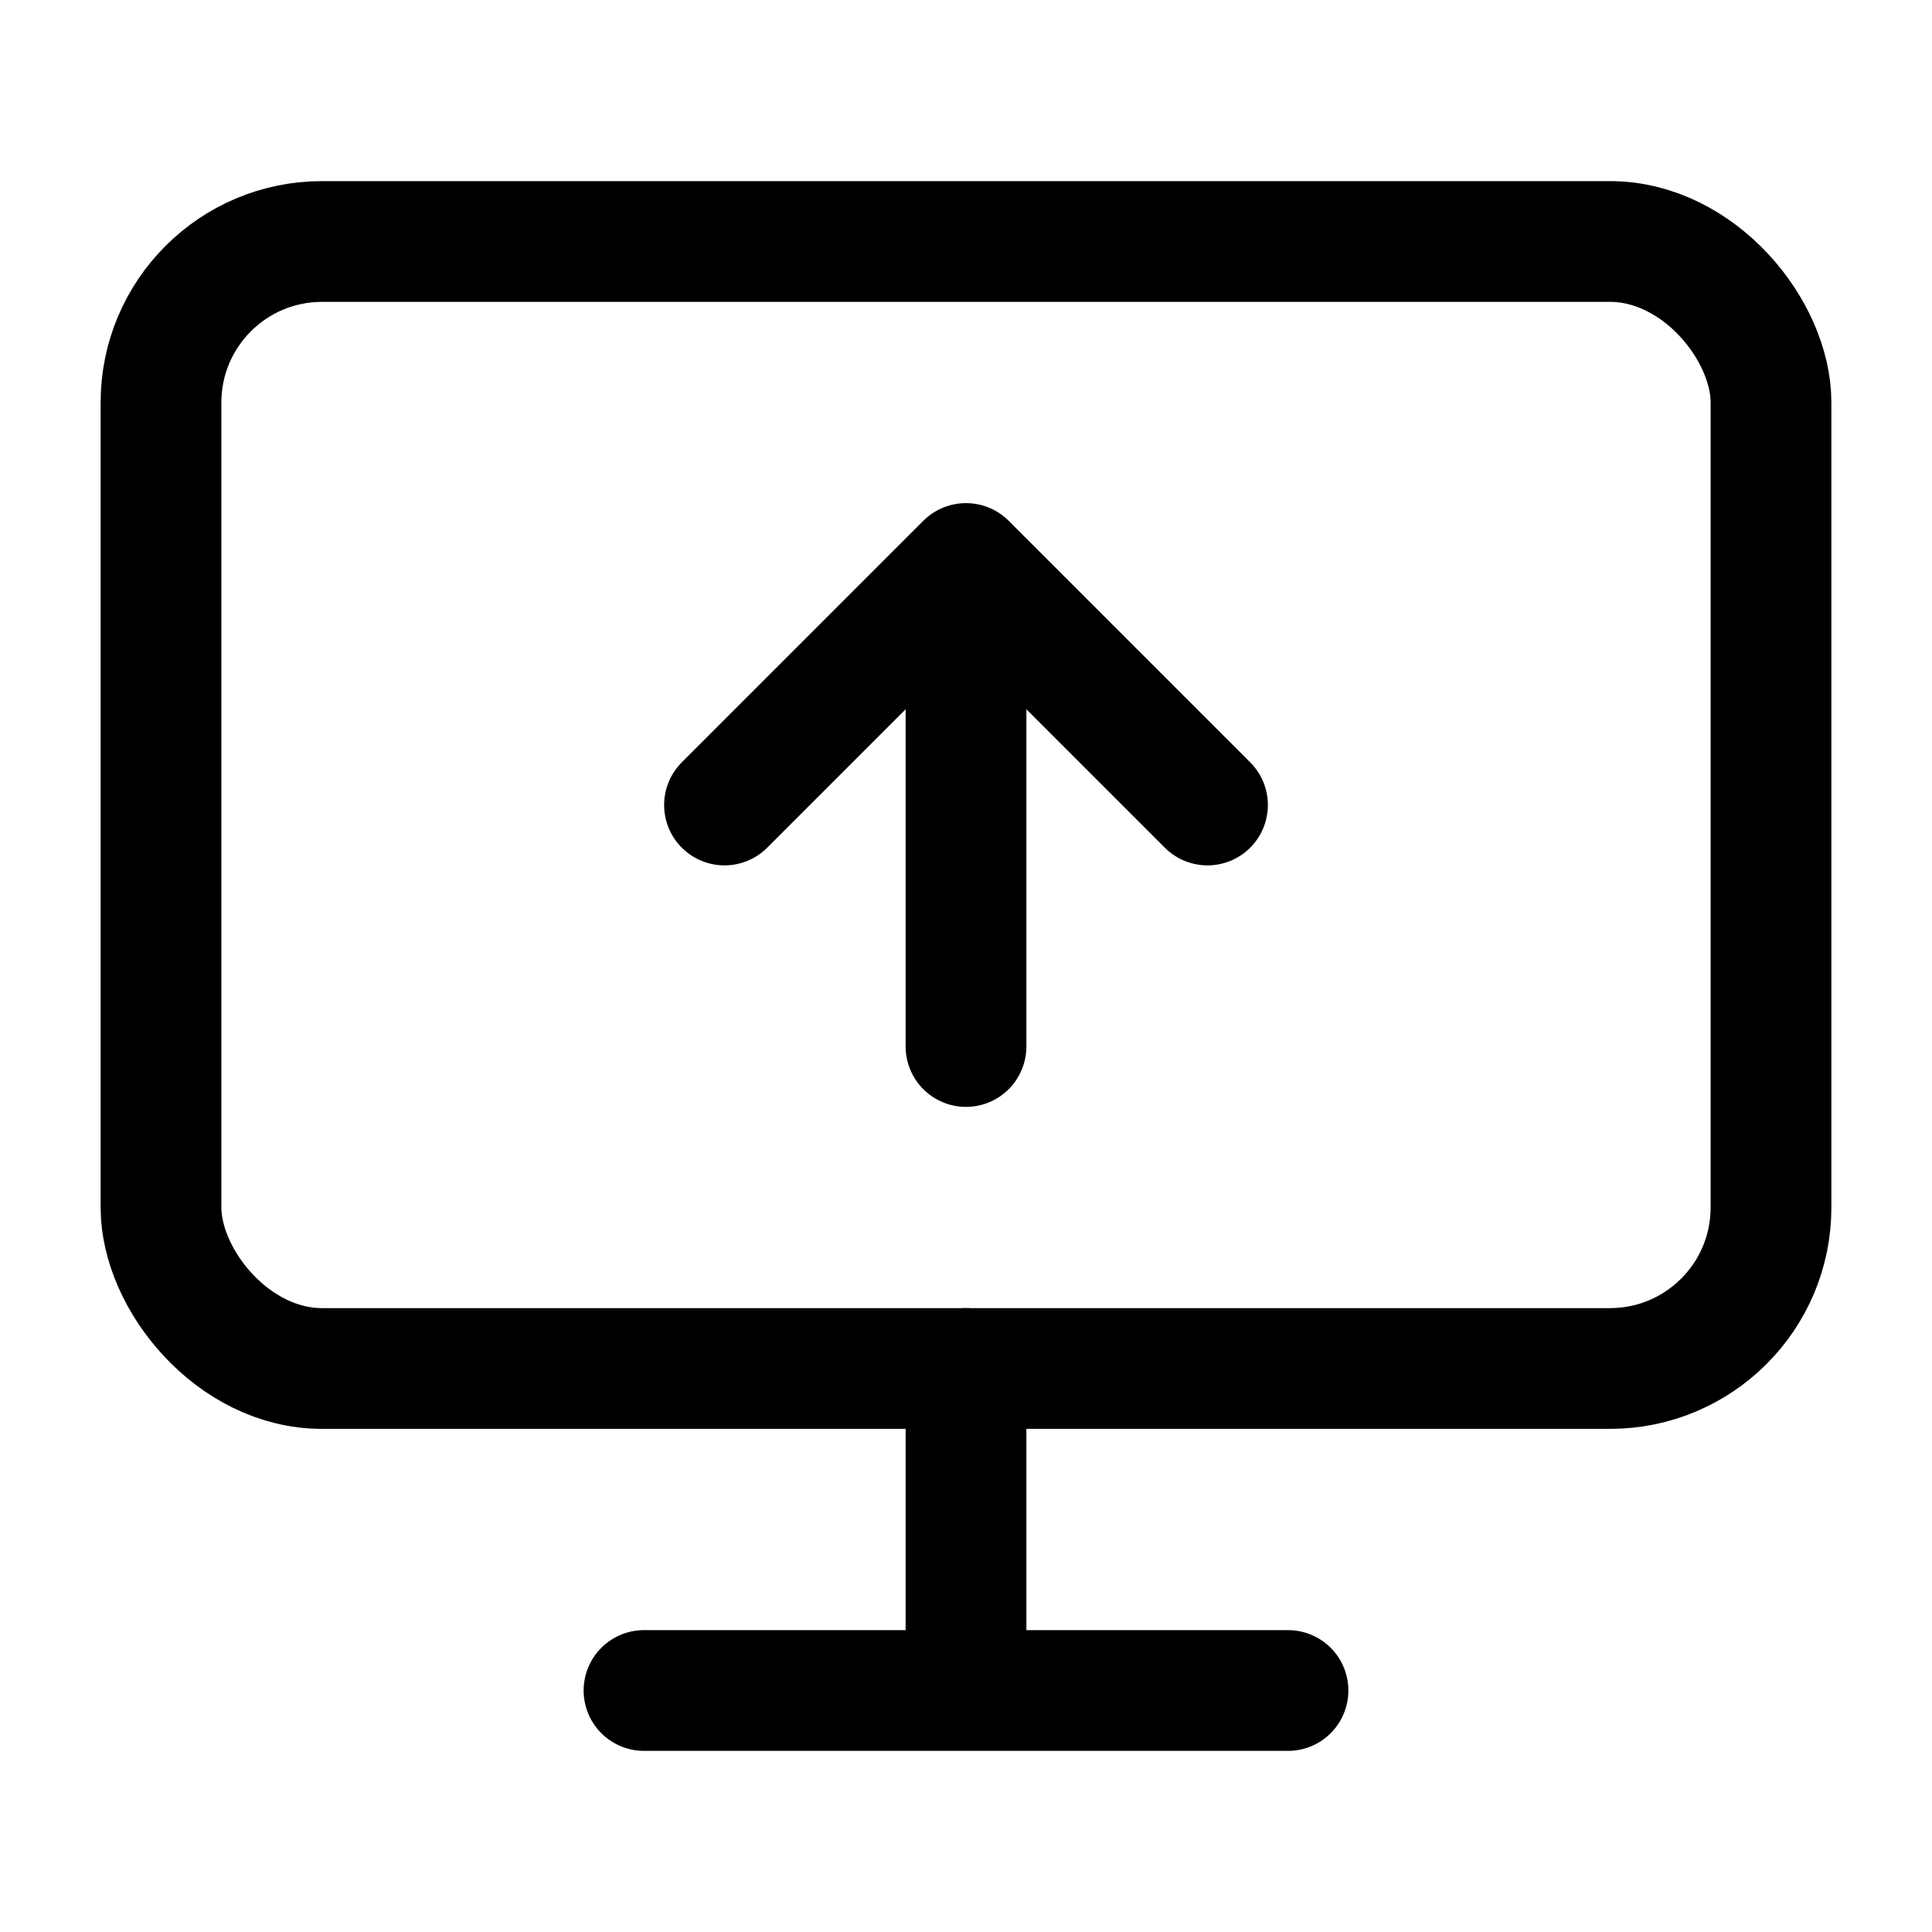 <svg xmlns="http://www.w3.org/2000/svg" width="24" height="24" fill="none" stroke="currentColor" stroke-linecap="round" stroke-linejoin="round" stroke-width="1.5" viewBox="0 0 24 24"><path d="m9 10 3-3 3 3M12 13V7"/><rect width="20" height="14" x="2" y="3" rx="2"/><path d="M12 17v4M8 21h8"/></svg>